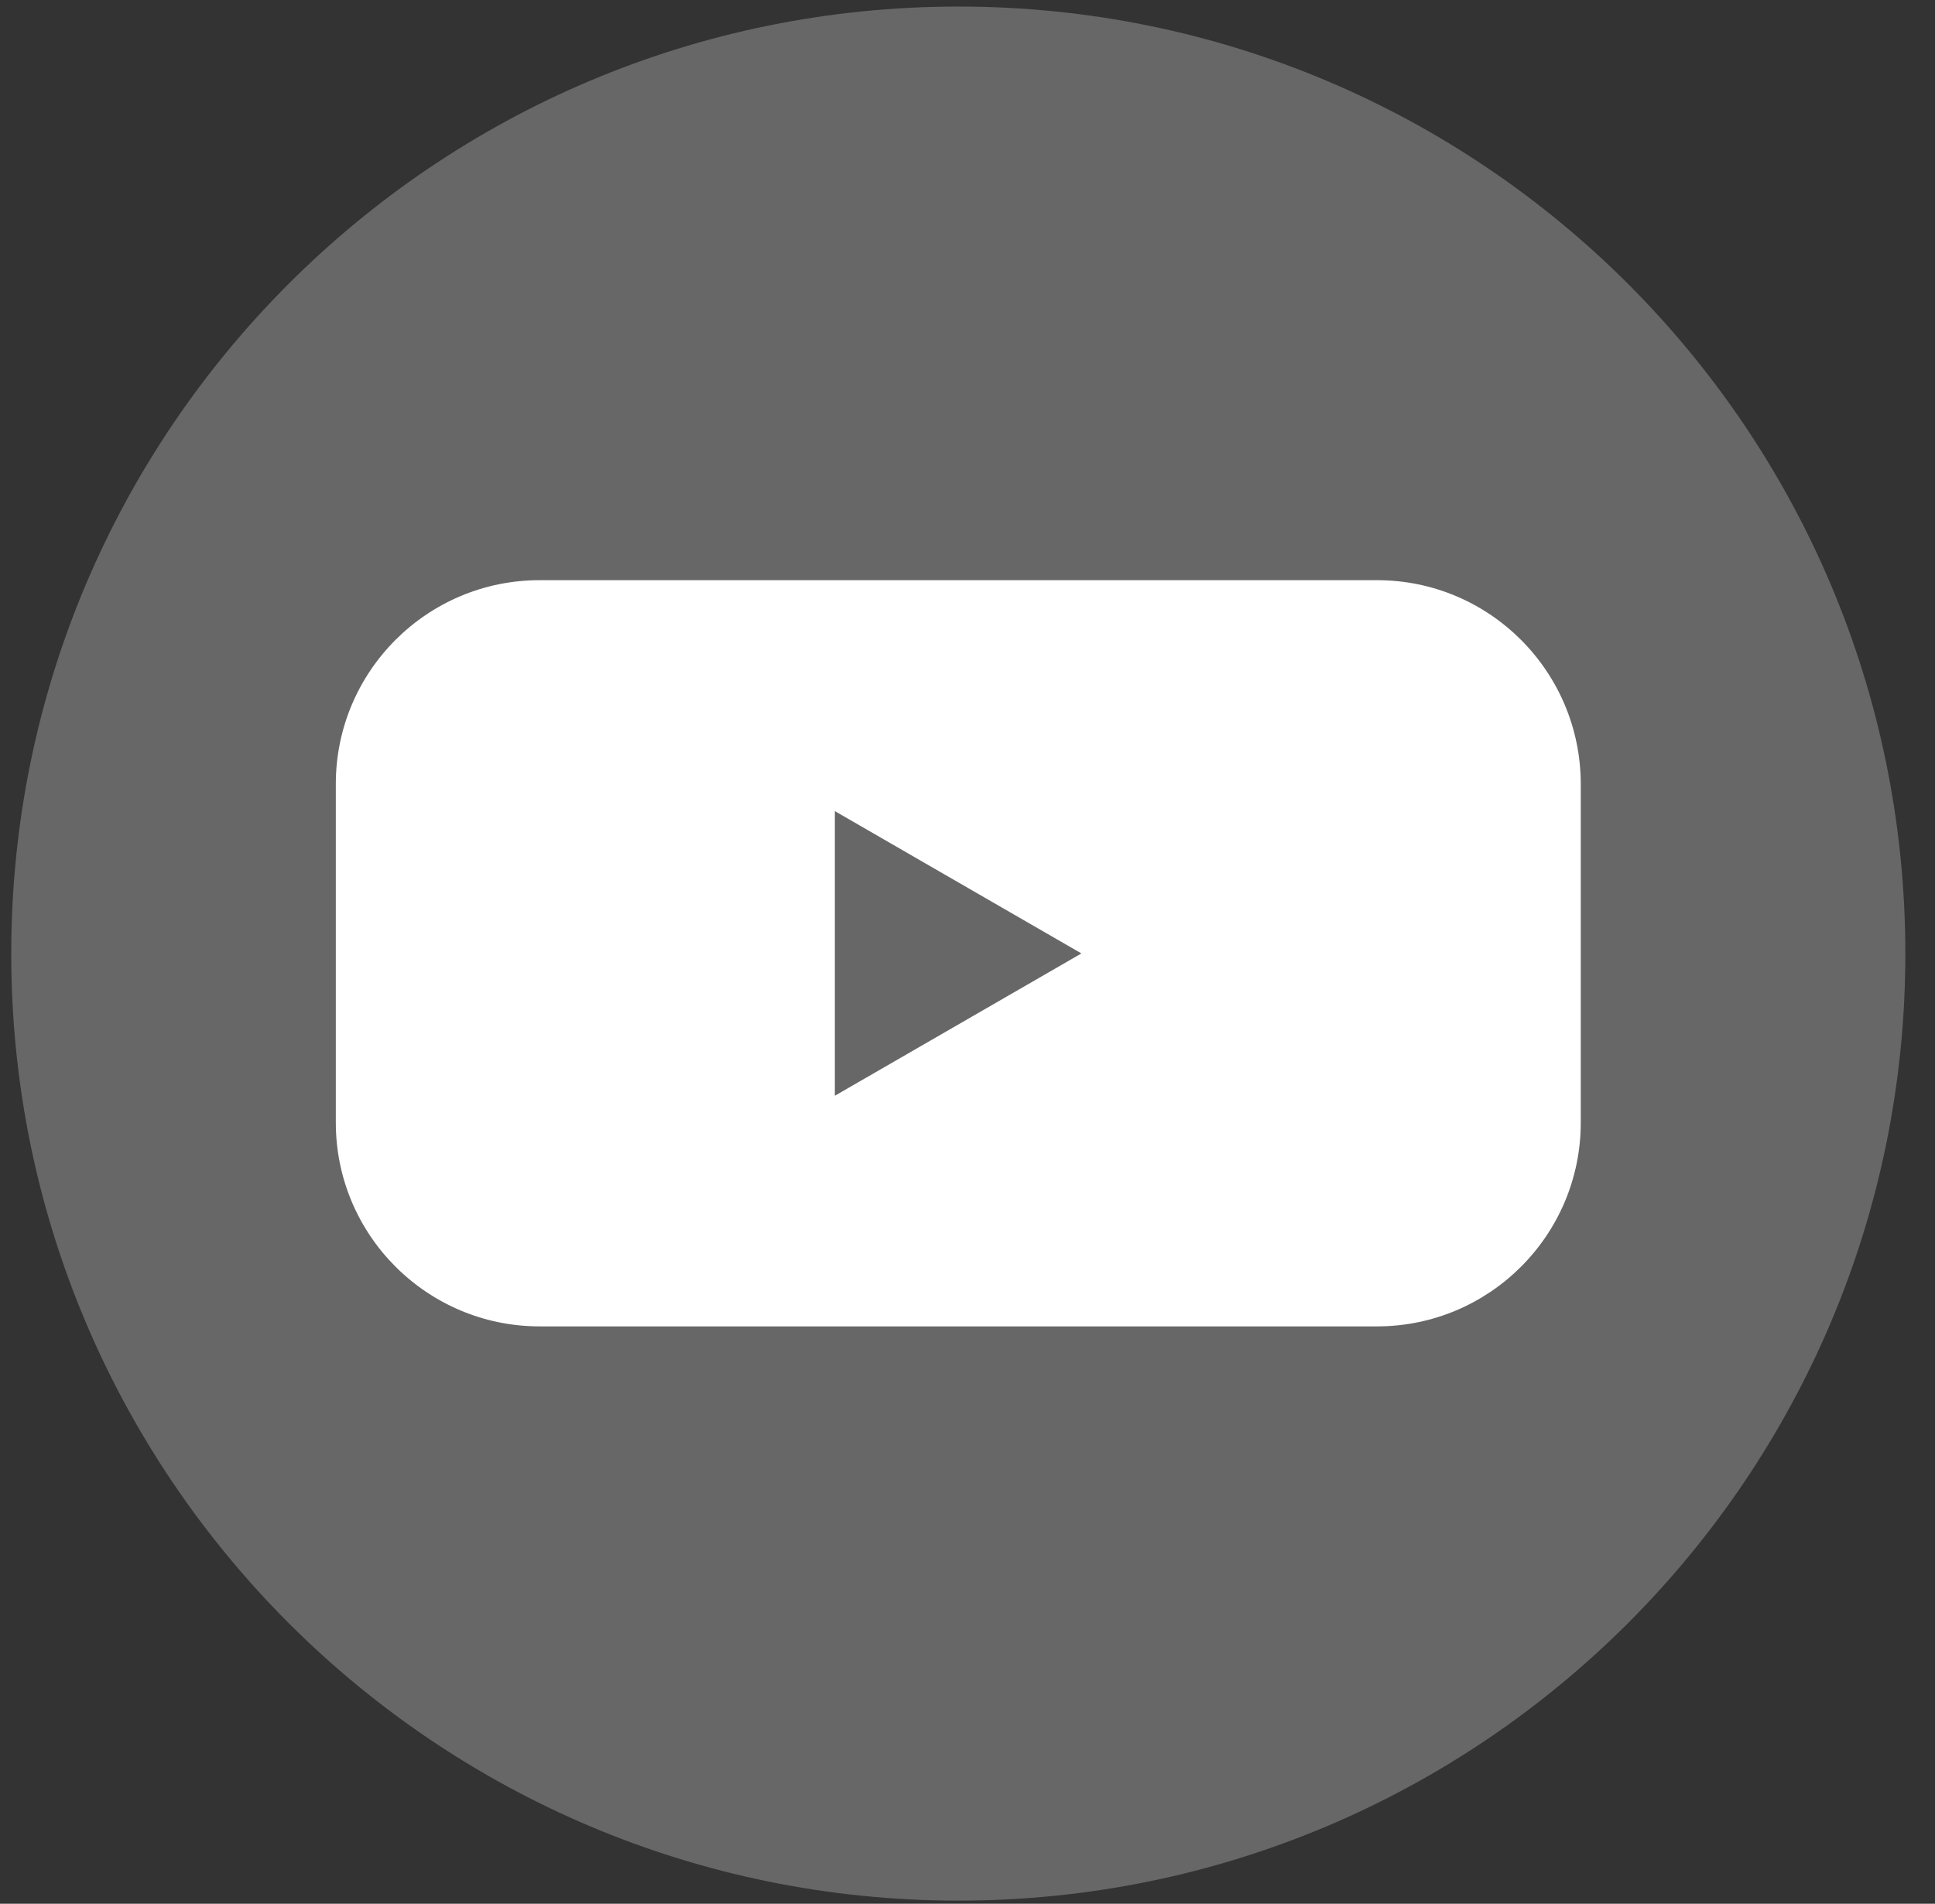 <svg width="62" height="61" viewBox="0 0 62 61" fill="none" xmlns="http://www.w3.org/2000/svg">
<rect x="0" y="0" width="62" height="61" fill="#333333" stroke="none"/>
<path d="M61.05 30.56C61.05 47.3 47.47 60.9 30.71 60.9C13.95 60.9 0.36 47.3 0.36 30.56C0.36 13.79 13.94 0.21 30.71 0.21C47.46 0.21 61.05 13.78 61.05 30.56Z" fill="#676767"/>
<path fill-rule="evenodd" clip-rule="evenodd" d="M44.12 18.59H17.29C13.68 18.59 10.76 21.52 10.76 25.12V35.97C10.76 39.58 13.69 42.5 17.29 42.5H44.12C47.73 42.5 50.65 39.57 50.65 35.97V25.13C50.65 21.52 47.73 18.59 44.12 18.59ZM26.75 35.11V25.99L34.65 30.55L26.75 35.11Z" fill="white"/>
</svg>